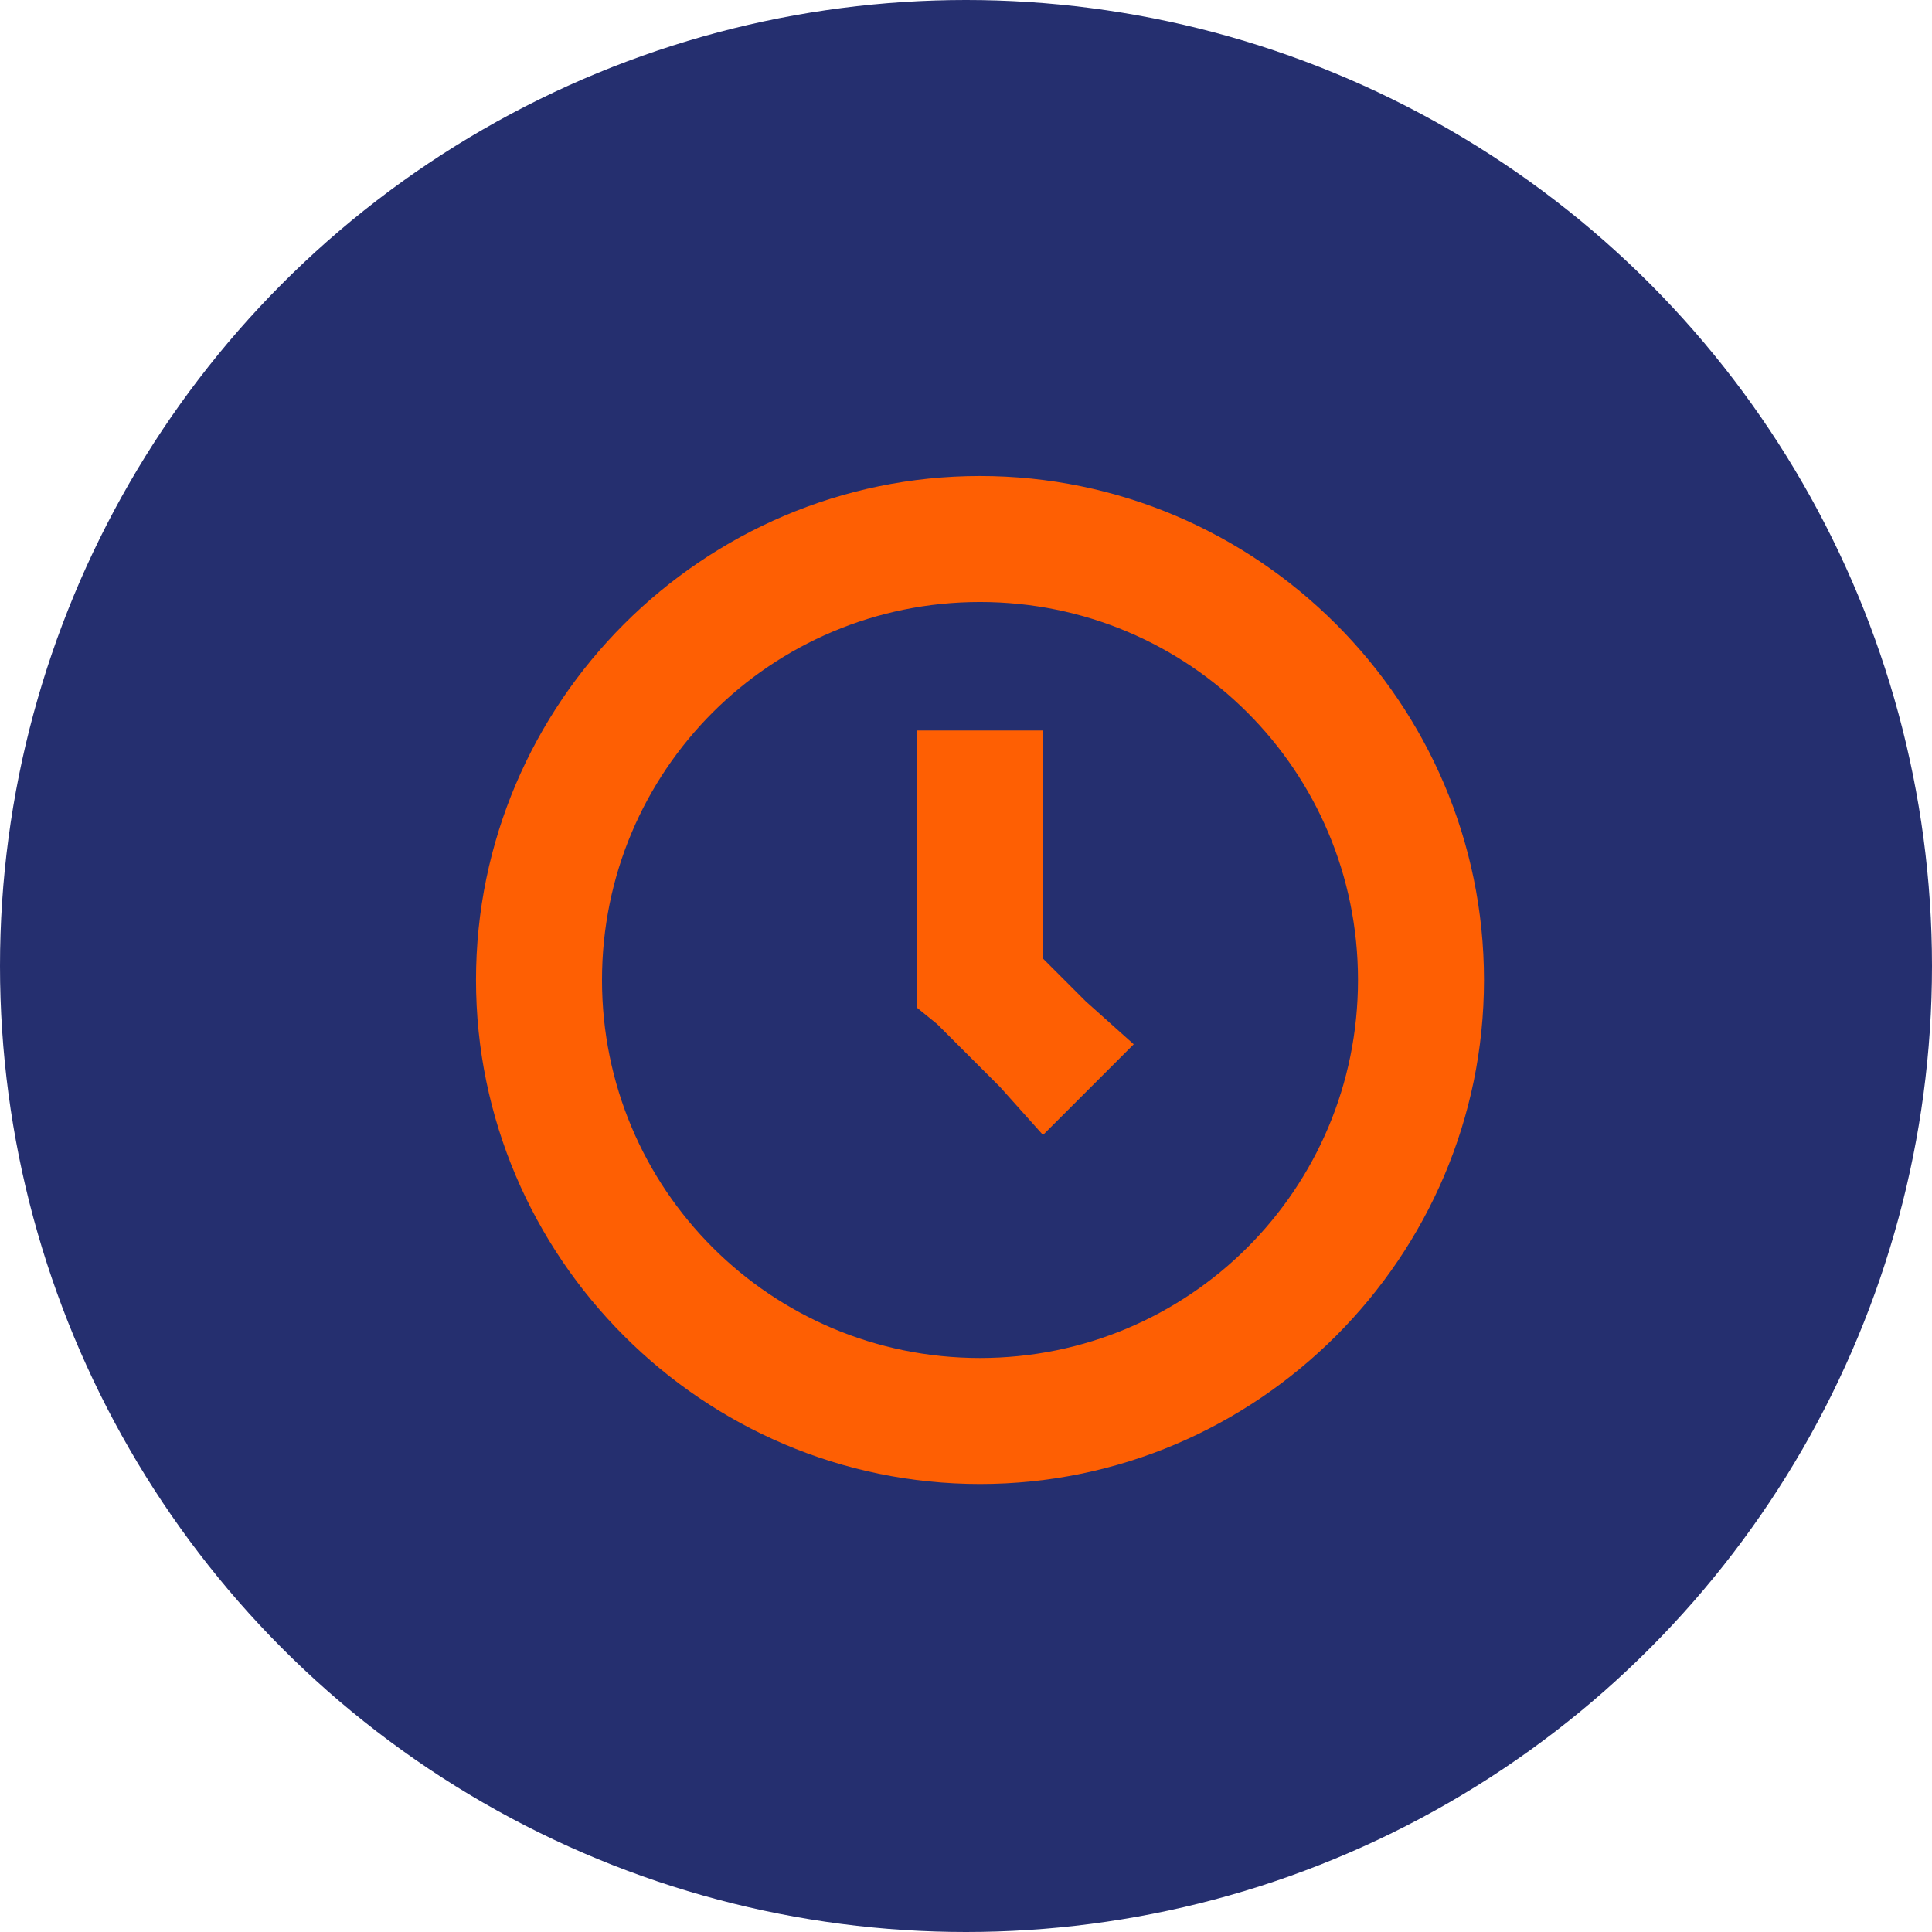 <svg xmlns="http://www.w3.org/2000/svg" width="69" height="69" viewBox="0 0 69 69" fill="none"><circle cx="34.5" cy="34.5" r="34.5" fill="#252F6F"></circle><path d="M35 17C25.1 17 17 25.1 17 35C17 44.9 25.1 53 35 53C44.9 53 53 44.9 53 35C53 25.1 44.9 17 35 17ZM35 21.5C42.47 21.5 48.5 27.53 48.5 35C48.5 42.47 42.47 48.5 35 48.5C27.53 48.5 21.5 42.47 21.5 35C21.5 27.53 27.53 21.5 35 21.5ZM32.75 26V35.99L33.47 36.575L35.72 38.825L37.25 40.535L40.49 37.295L38.78 35.765L37.25 34.235V26.09H32.75V26Z" fill="#FE5F03"></path></svg>